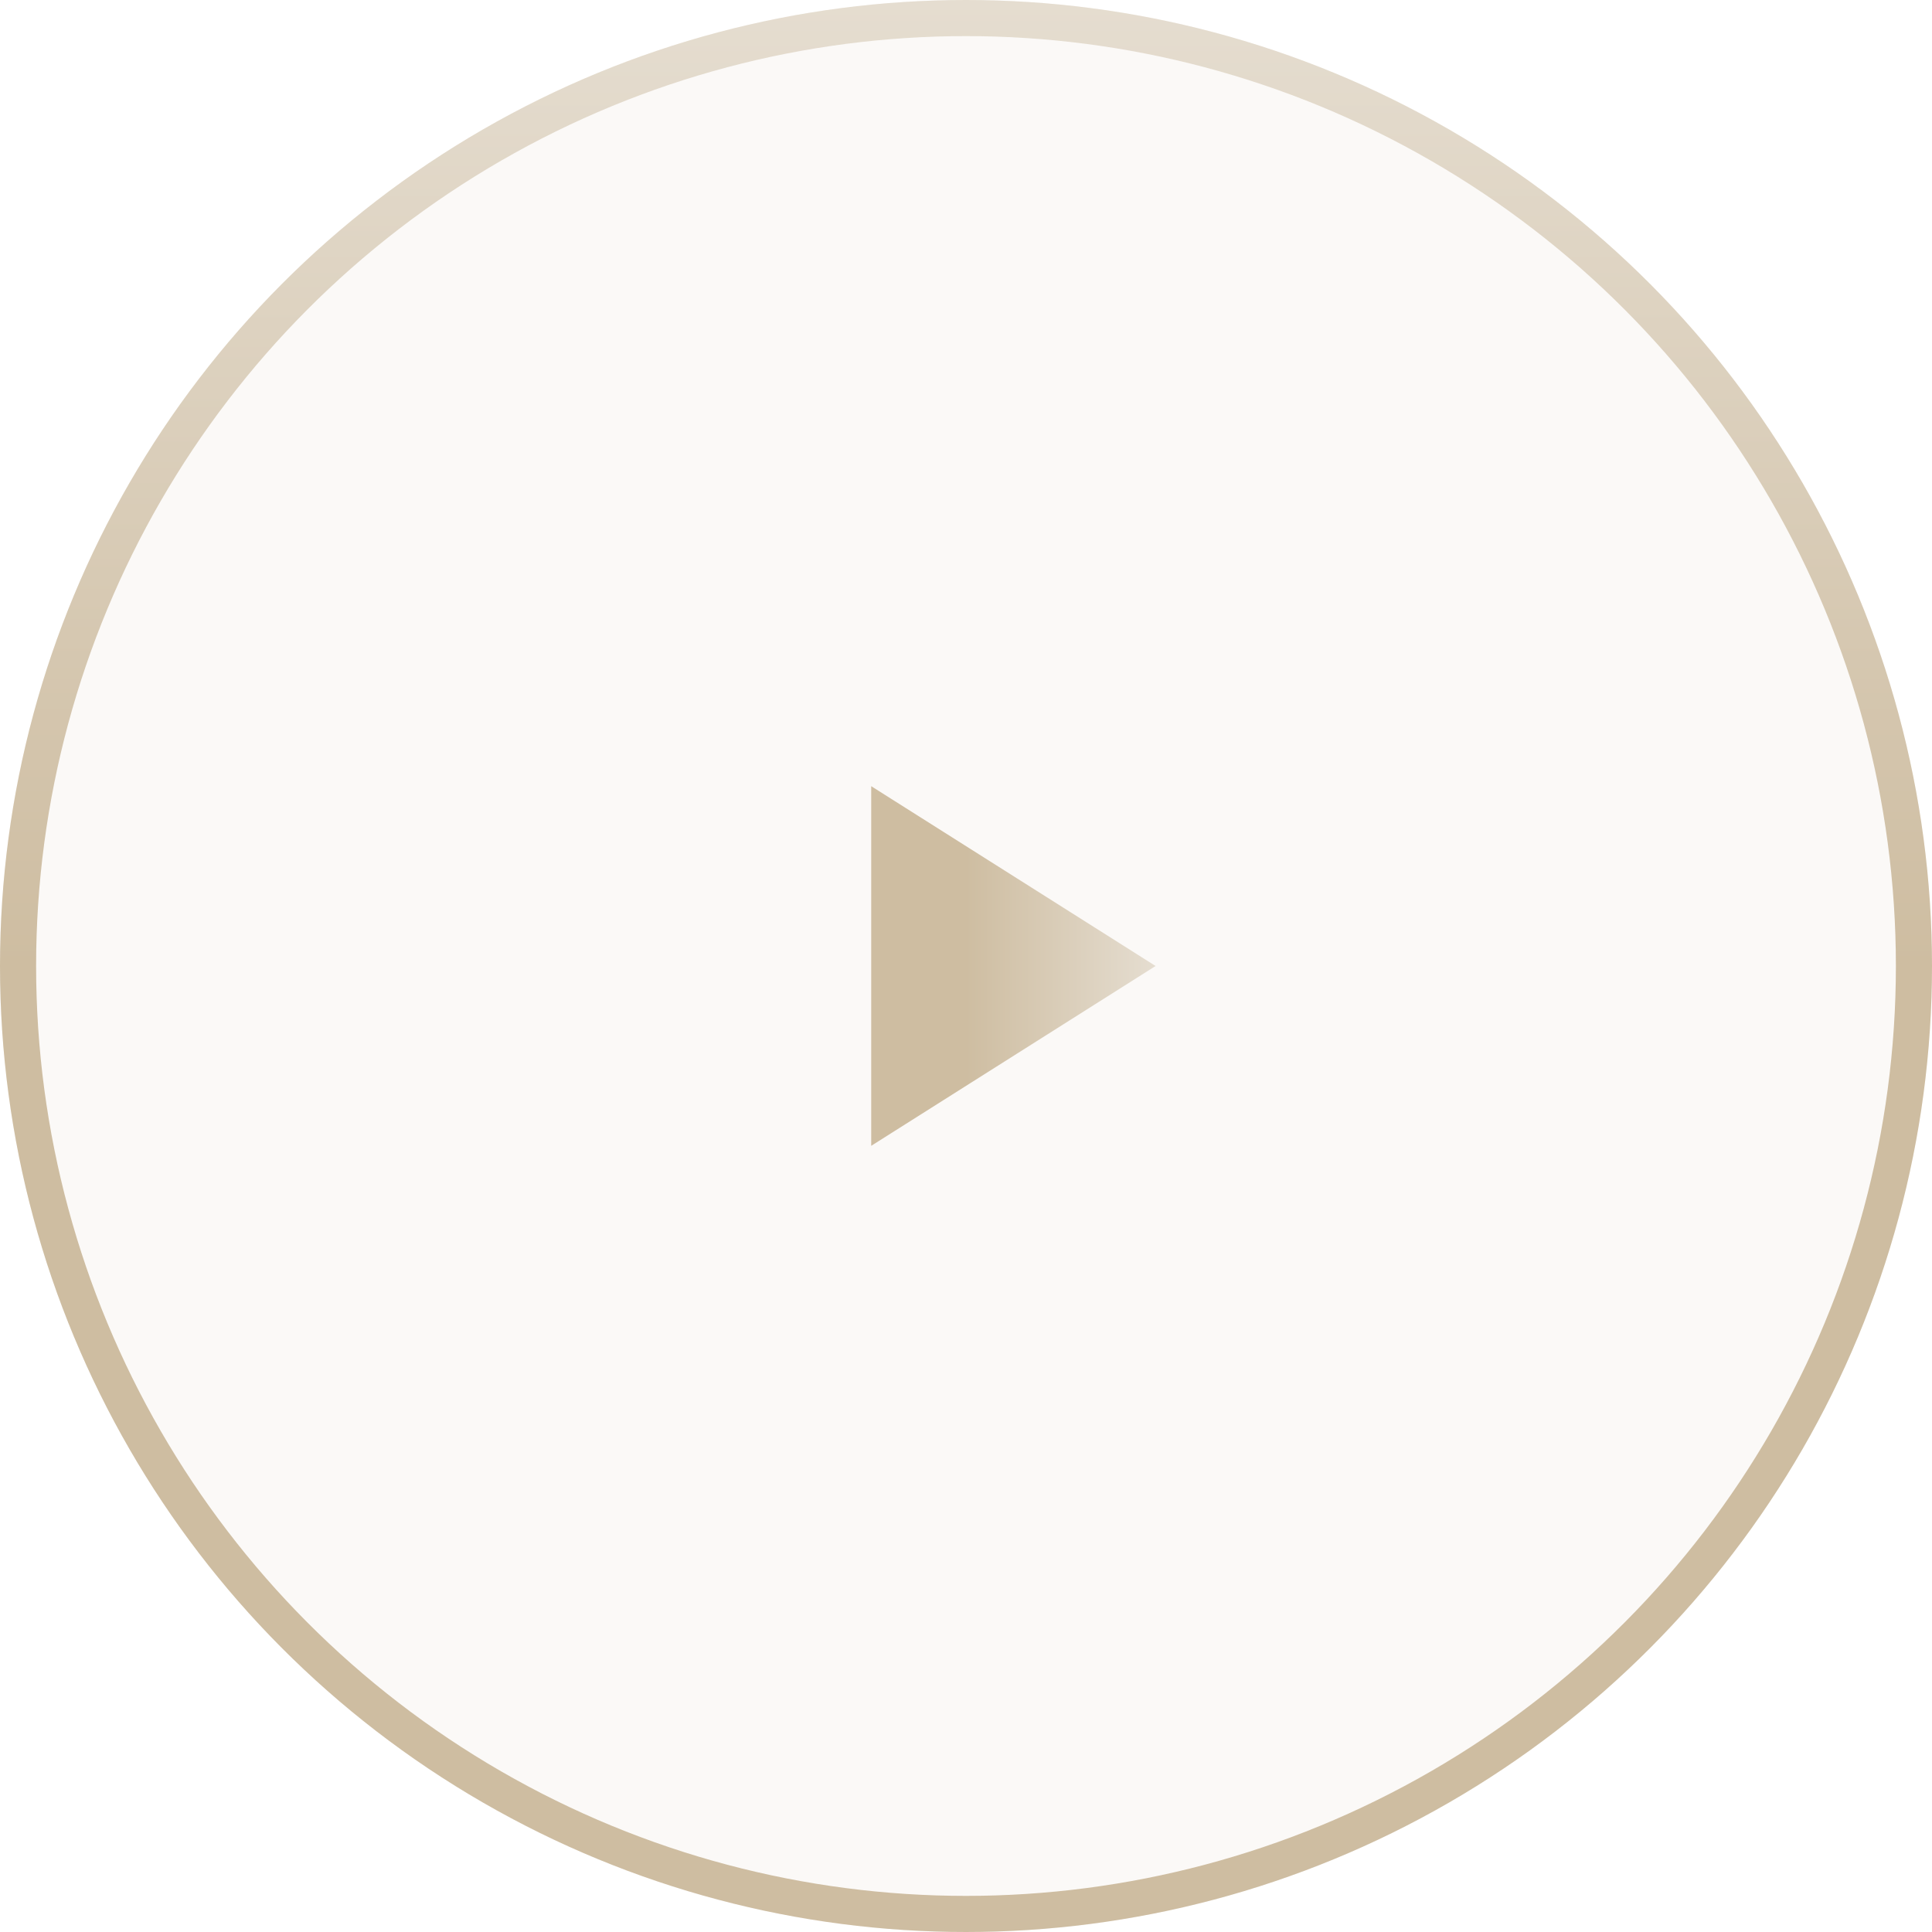 <?xml version="1.0" encoding="UTF-8"?> <svg xmlns="http://www.w3.org/2000/svg" width="107" height="107" viewBox="0 0 107 107" fill="none"> <g filter="url(#filter0_b_759_574)"> <circle cx="53.5" cy="53.5" r="53.5" fill="#E2D9CA" fill-opacity="0.15"></circle> <circle cx="53.5" cy="53.5" r="52.5" stroke="url(#paint0_linear_759_574)" stroke-width="2"></circle> </g> <path d="M64 53.5L48.25 63.459L48.25 43.541L64 53.5Z" fill="url(#paint1_linear_759_574)"></path> <defs> <filter id="filter0_b_759_574" x="-6" y="-6" width="119" height="119" filterUnits="userSpaceOnUse" color-interpolation-filters="sRGB"> <feFlood flood-opacity="0" result="BackgroundImageFix"></feFlood> <feGaussianBlur in="BackgroundImageFix" stdDeviation="3"></feGaussianBlur> <feComposite in2="SourceAlpha" operator="in" result="effect1_backgroundBlur_759_574"></feComposite> <feBlend mode="normal" in="SourceGraphic" in2="effect1_backgroundBlur_759_574" result="shape"></feBlend> </filter> <linearGradient id="paint0_linear_759_574" x1="53.5" y1="53.5" x2="53.5" y2="5.60312e-07" gradientUnits="userSpaceOnUse"> <stop stop-color="#CEBDA1"></stop> <stop offset="1" stop-color="#E5DDD0"></stop> </linearGradient> <linearGradient id="paint1_linear_759_574" x1="53.5" y1="53.5" x2="64" y2="53.5" gradientUnits="userSpaceOnUse"> <stop stop-color="#CEBDA1"></stop> <stop offset="1" stop-color="#E5DDD0"></stop> </linearGradient> </defs> </svg> 